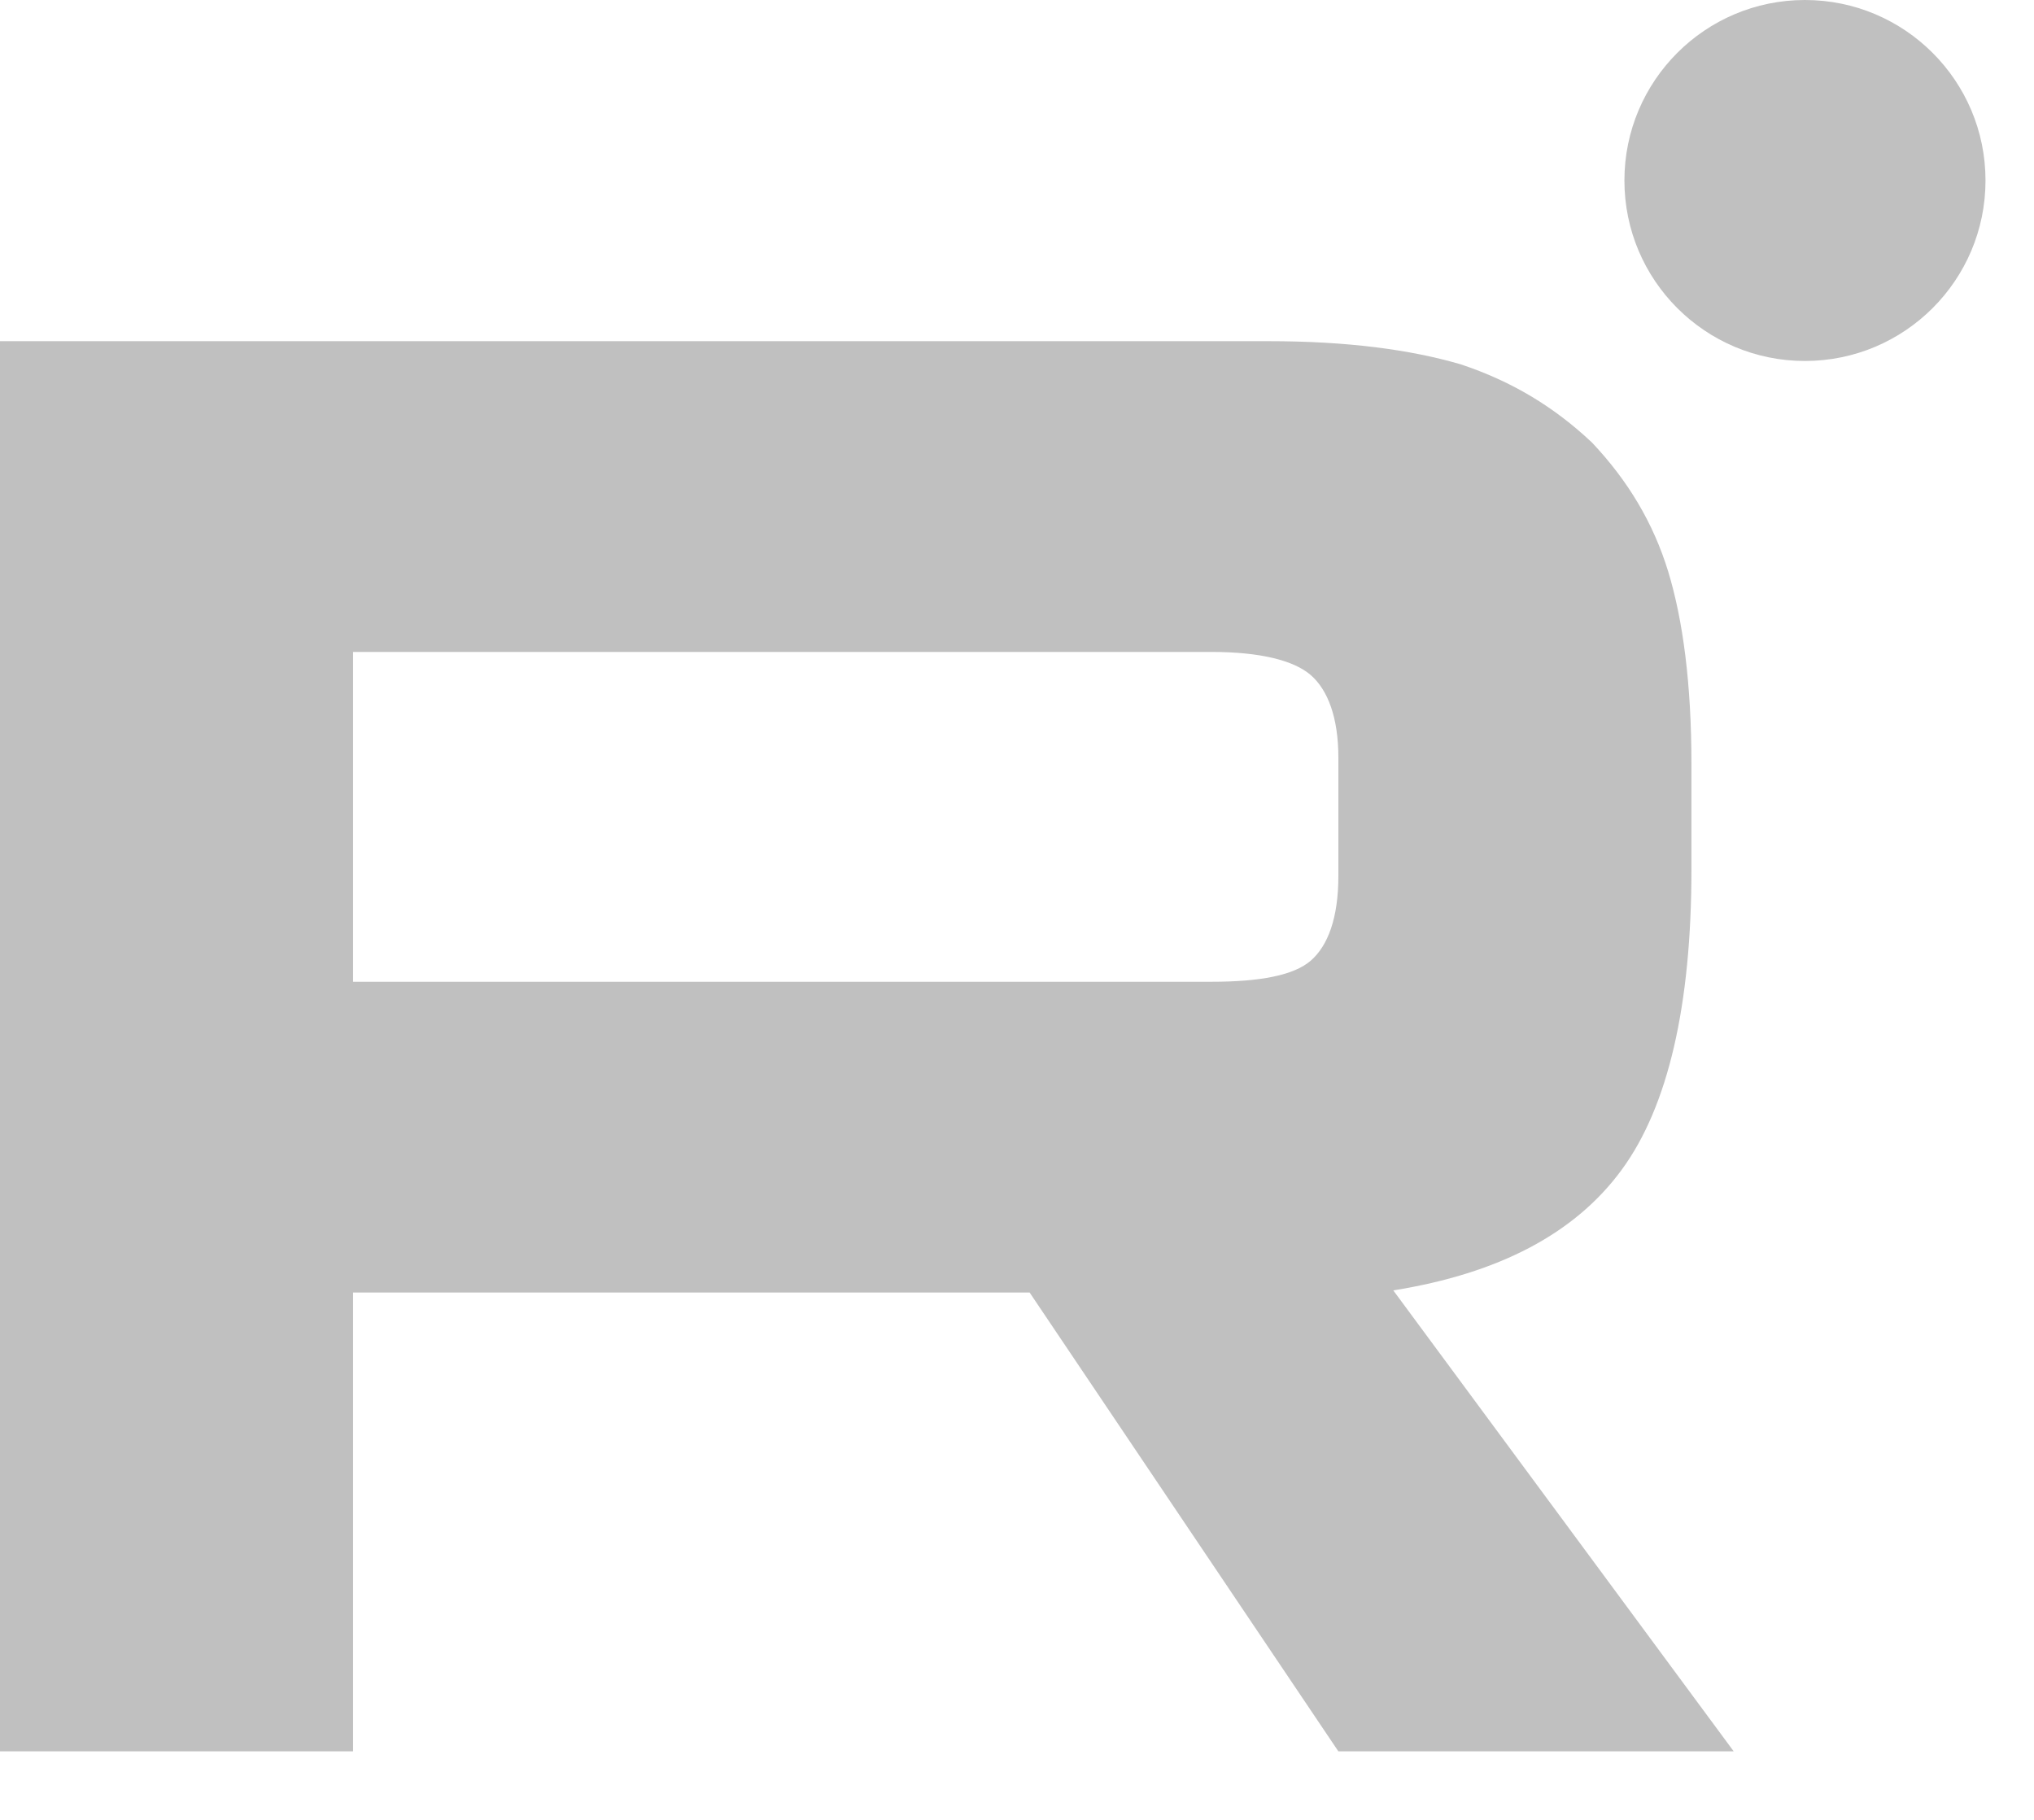 <?xml version="1.0" encoding="UTF-8"?> <svg xmlns="http://www.w3.org/2000/svg" width="19" height="17" viewBox="0 0 19 17" fill="none"> <path d="M16.86 3.372C17.792 3.372 18.547 2.617 18.547 1.686C18.547 0.755 17.792 0 16.86 0C15.929 0 15.174 0.755 15.174 1.686C15.174 2.617 15.929 3.372 16.86 3.372Z" fill="#C0C0C0"></path> <path d="M11.85 3.187H0V16.36H3.298V12.074H9.618L12.502 16.36H16.195L13.015 12.054C14.003 11.896 14.714 11.521 15.148 10.928C15.583 10.336 15.8 9.388 15.8 8.124V7.136C15.8 6.386 15.721 5.793 15.583 5.339C15.444 4.885 15.207 4.49 14.872 4.135C14.516 3.799 14.121 3.562 13.647 3.404C13.173 3.265 12.581 3.187 11.85 3.187ZM11.317 9.171H3.298V6.09H11.317C11.771 6.09 12.087 6.169 12.245 6.307C12.403 6.445 12.502 6.702 12.502 7.077V8.183C12.502 8.578 12.403 8.835 12.245 8.973C12.087 9.111 11.771 9.171 11.317 9.171Z" fill="#C0C0C0"></path> </svg> 